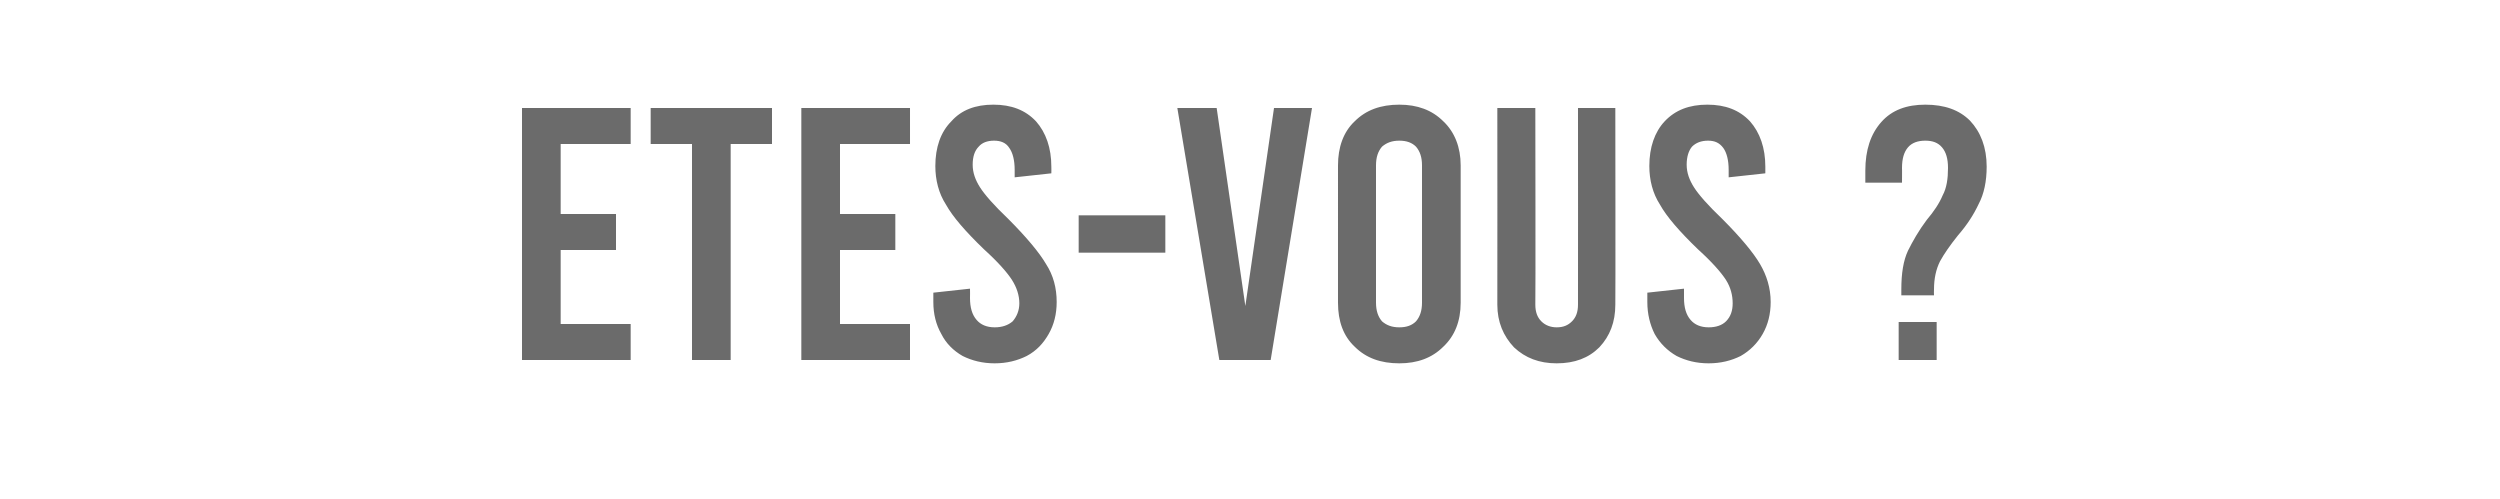 <?xml version="1.0" standalone="no"?><!DOCTYPE svg PUBLIC "-//W3C//DTD SVG 1.1//EN" "http://www.w3.org/Graphics/SVG/1.1/DTD/svg11.dtd"><svg xmlns="http://www.w3.org/2000/svg" version="1.1" width="375px" height="74.8px" viewBox="0 0 375 74.8"><desc>etes-vous</desc><defs/><g id="Polygon146614"><path d="m78.3 16.2h16.3v5.4H84.1v10.5h8.3v5.4h-8.3v11.1h10.5v5.4H78.3V16.2zm19.3 0h18.2v5.4h-6.2V54h-5.8V21.6h-6.2v-5.4zm22.6 0h16.3v5.4H126v10.5h8.3v5.4H126v11.1h10.5v5.4h-16.3V16.2zm29 38.3c-1.8 0-3.4-.4-4.8-1.1c-1.4-.8-2.5-1.9-3.2-3.3c-.8-1.4-1.2-3-1.2-4.8v-1.4l5.5-.6s.02 1.41 0 1.4c0 1.4.3 2.5 1 3.3c.6.7 1.5 1.1 2.7 1.1c1.1 0 2-.3 2.7-.9c.6-.7 1-1.6 1-2.7c0-1.2-.4-2.4-1.1-3.5c-.7-1.1-2.1-2.7-4.2-4.6c-2.8-2.7-4.7-4.9-5.7-6.7c-1.1-1.7-1.6-3.7-1.6-5.8c0-2.8.8-5.1 2.4-6.7c1.5-1.7 3.6-2.5 6.3-2.5c2.7 0 4.8.8 6.4 2.5c1.5 1.7 2.3 4 2.3 6.8c.02 0 0 1 0 1l-5.5.6s.01-1.11 0-1.1c0-1.5-.3-2.6-.8-3.3c-.5-.8-1.3-1.1-2.3-1.1c-1 0-1.8.3-2.3.9c-.6.6-.9 1.5-.9 2.7c0 1.2.4 2.3 1.1 3.4c.7 1.1 2.1 2.7 4.2 4.7c2.8 2.8 4.7 5.1 5.7 6.8c1.1 1.7 1.6 3.6 1.6 5.7c0 1.8-.4 3.4-1.2 4.8c-.8 1.4-1.8 2.5-3.3 3.3c-1.4.7-3 1.1-4.8 1.1zm12.6-22.2h13v5.6h-13v-5.6zm35-16.1L190.6 54h-7.7l-6.3-37.8h5.9l4.3 29.7l4.3-29.7h5.7zm13.1 38.3c-2.8 0-5-.8-6.7-2.5c-1.7-1.6-2.5-3.8-2.5-6.6V24.8c0-2.7.8-5 2.5-6.6c1.7-1.7 3.9-2.5 6.7-2.5c2.7 0 4.9.8 6.6 2.5c1.7 1.6 2.6 3.9 2.6 6.6v20.6c0 2.8-.9 5-2.6 6.6c-1.7 1.7-3.9 2.5-6.6 2.5zm0-5.4c1.1 0 1.9-.3 2.5-.9c.6-.7.9-1.6.9-2.8V24.8c0-1.2-.3-2.1-.9-2.8c-.6-.6-1.4-.9-2.5-.9c-1.1 0-1.9.3-2.6.9c-.6.7-.9 1.6-.9 2.8v20.6c0 1.2.3 2.1.9 2.8c.7.6 1.5.9 2.6.9zm23.6 5.4c-2.6 0-4.7-.8-6.4-2.4c-1.6-1.7-2.5-3.8-2.5-6.4c.02-.02 0-29.5 0-29.5h5.7s.05 29.48 0 29.5c0 1.1.3 1.9.9 2.5c.6.6 1.4.9 2.3.9c1 0 1.7-.3 2.3-.9c.6-.6.9-1.4.9-2.5c.02-.02 0-29.5 0-29.5h5.6s.04 29.48 0 29.5c0 2.6-.8 4.7-2.4 6.4c-1.6 1.6-3.7 2.4-6.4 2.4zm22.8 0c-1.8 0-3.4-.4-4.8-1.1c-1.4-.8-2.5-1.9-3.3-3.3c-.7-1.4-1.1-3-1.1-4.8v-1.4l5.5-.6v1.4c0 1.4.3 2.5 1 3.3c.6.7 1.5 1.1 2.7 1.1c1.1 0 2-.3 2.6-.9c.7-.7 1-1.6 1-2.7c0-1.2-.3-2.4-1-3.5c-.7-1.1-2.1-2.7-4.2-4.6c-2.8-2.7-4.7-4.9-5.7-6.7c-1.1-1.7-1.6-3.7-1.6-5.8c0-2.8.8-5.1 2.3-6.7c1.6-1.7 3.7-2.5 6.4-2.5c2.7 0 4.8.8 6.4 2.5c1.5 1.7 2.3 4 2.3 6.8v1l-5.5.6s-.01-1.11 0-1.1c0-1.5-.3-2.6-.8-3.3c-.6-.8-1.3-1.1-2.3-1.1c-1 0-1.8.3-2.4.9c-.5.6-.8 1.5-.8 2.7c0 1.2.4 2.3 1.1 3.4c.7 1.1 2.1 2.7 4.2 4.7c2.8 2.8 4.7 5.1 5.7 6.8c1 1.7 1.6 3.6 1.6 5.7c0 1.8-.4 3.4-1.2 4.8c-.8 1.4-1.9 2.5-3.3 3.3c-1.4.7-3 1.1-4.8 1.1zm28.9-11.1c0-2.4.3-4.3 1-5.8c.7-1.4 1.6-3 2.8-4.6c1.1-1.3 1.9-2.5 2.4-3.7c.6-1.1.8-2.5.8-4.1c0-1.4-.3-2.4-.9-3.1c-.6-.7-1.4-1-2.5-1c-1.1 0-2 .3-2.6 1c-.6.7-.9 1.7-.9 3.1c.02-.04 0 2.2 0 2.2h-5.5s.01-1.8 0-1.8c0-3.1.8-5.5 2.4-7.3c1.6-1.8 3.8-2.6 6.6-2.6c2.9 0 5.1.8 6.7 2.4c1.6 1.7 2.5 4 2.5 6.9c0 2.2-.4 4.1-1.2 5.6c-.7 1.5-1.7 3.1-3.1 4.7c-1.2 1.5-2.1 2.8-2.7 3.9c-.6 1.2-.9 2.6-.9 4.2c-.03.02 0 .9 0 .9h-4.9s.01-.88 0-.9zm-.4 4.9h5.7v5.7h-5.7v-5.7z" stroke="none" fill="#6b6b6b"/></g></svg>